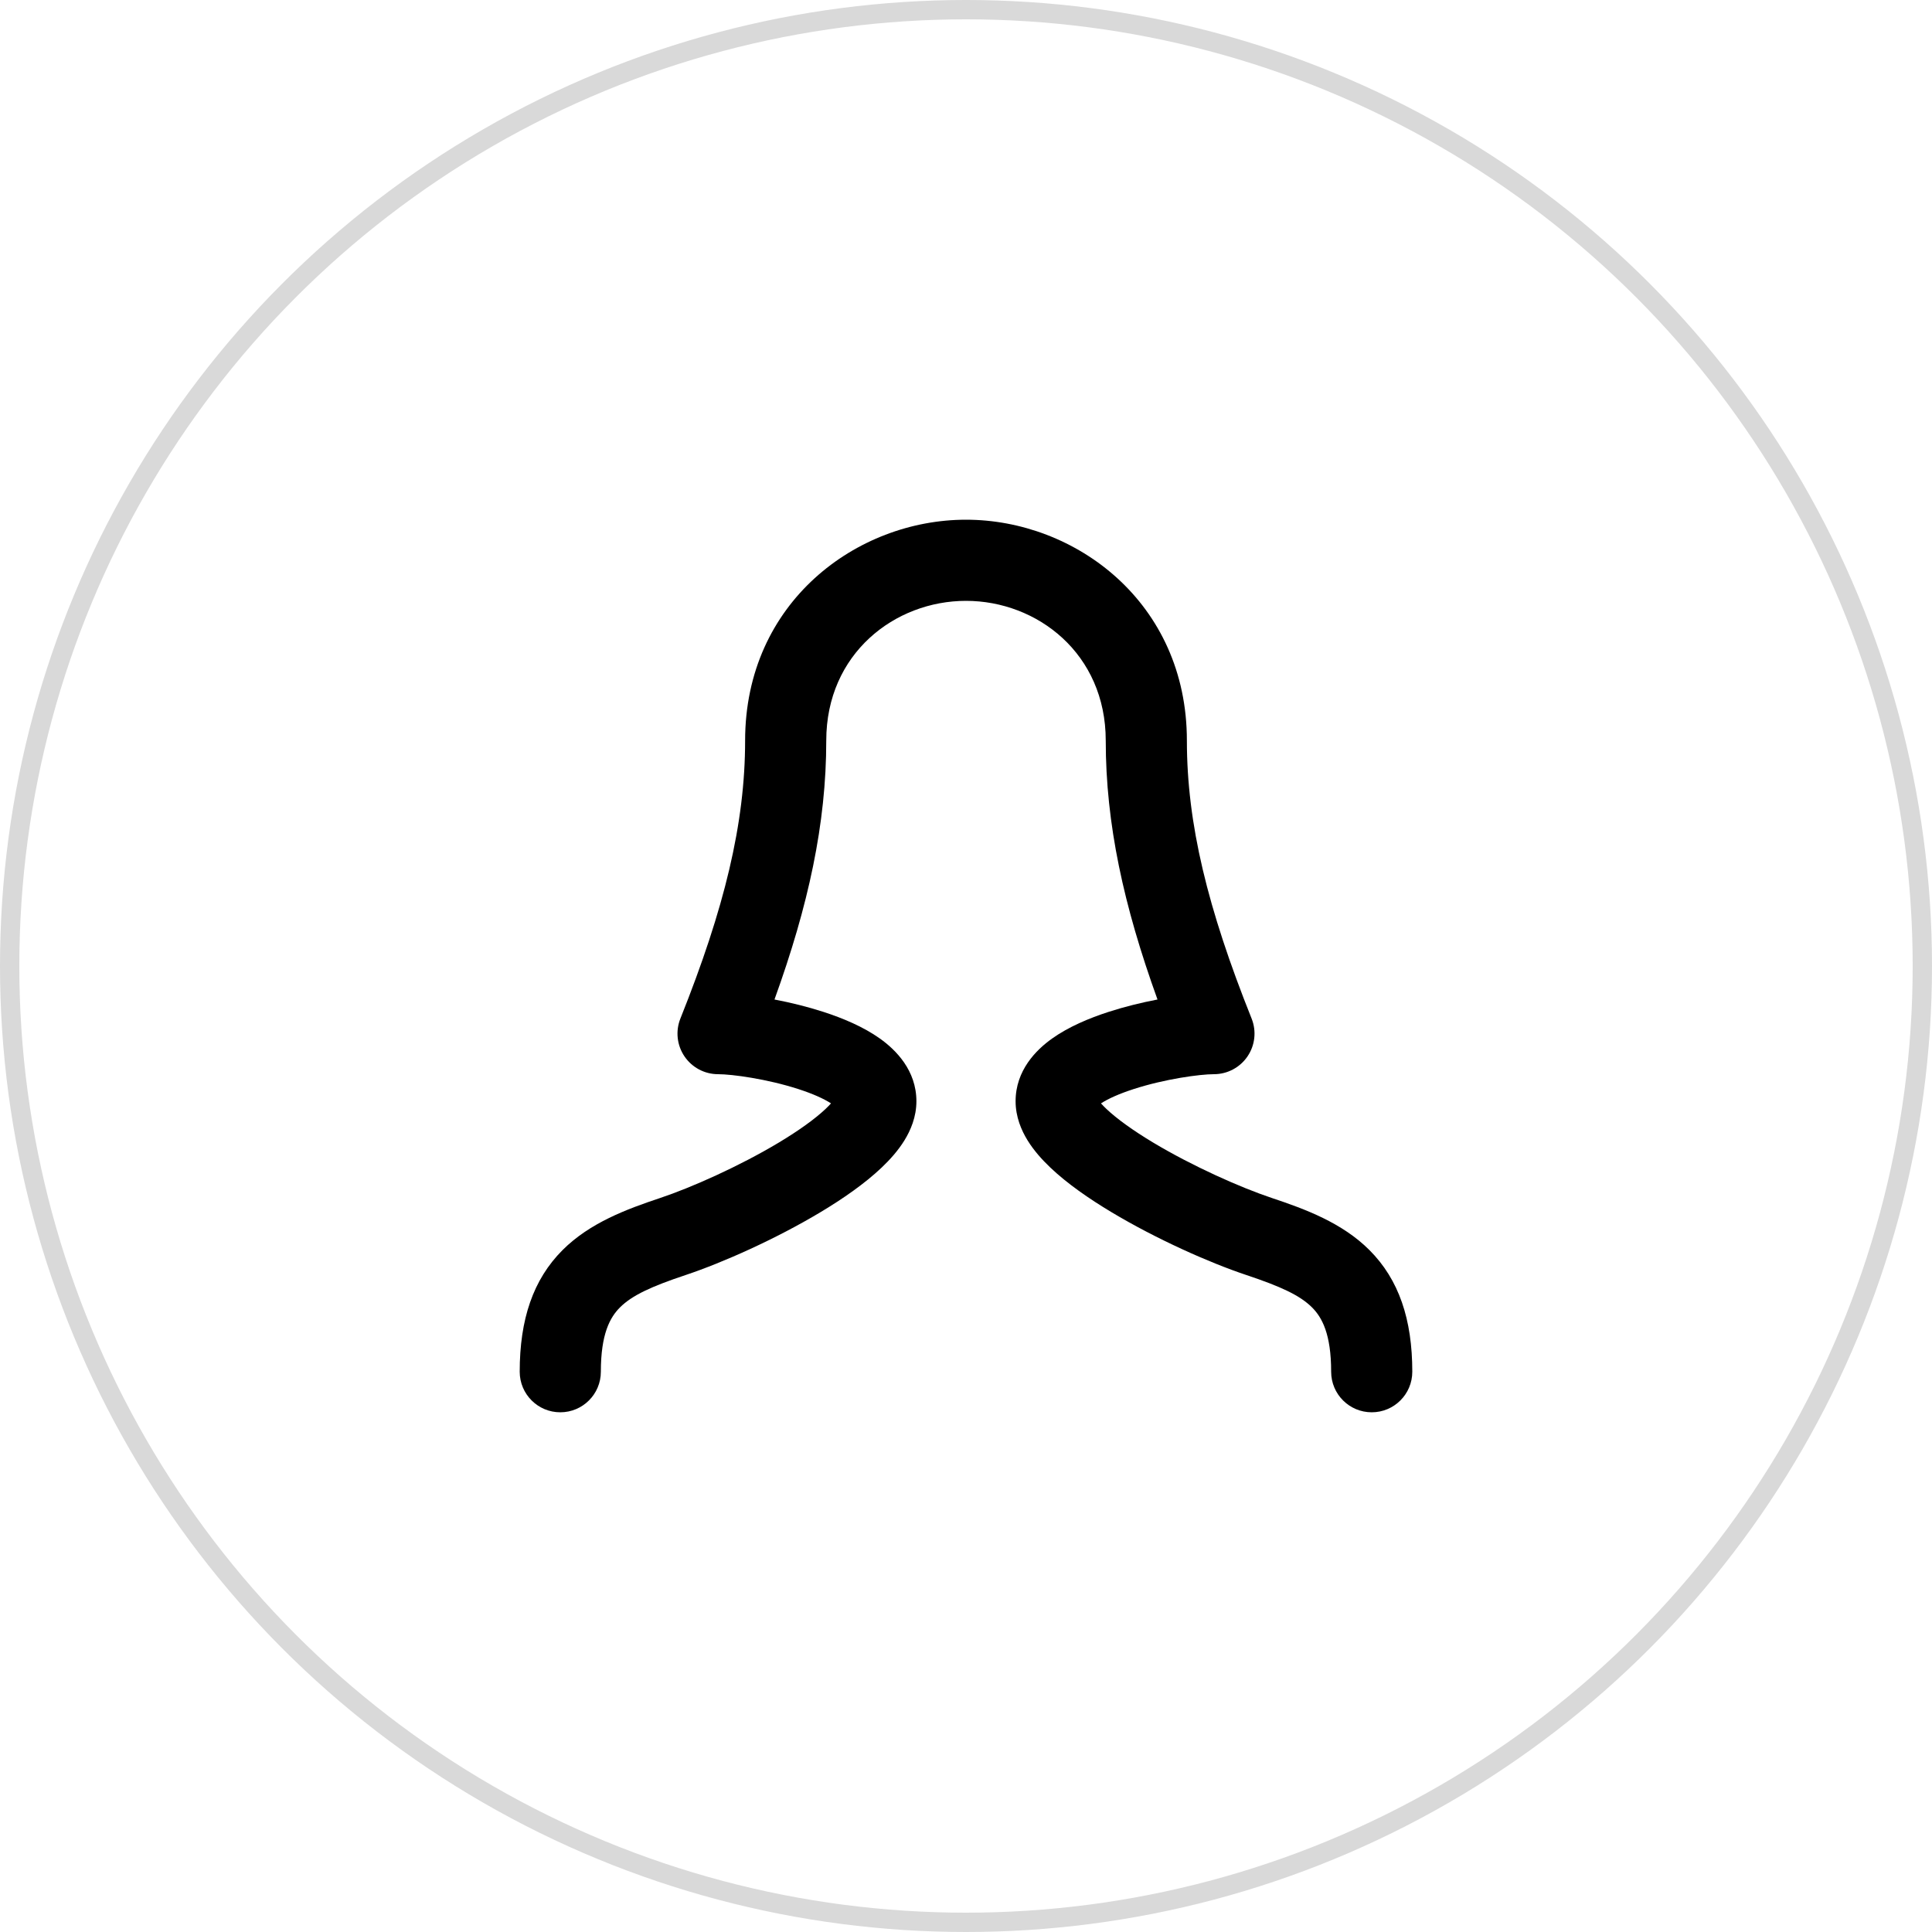 <?xml version="1.0" encoding="UTF-8"?> <svg xmlns="http://www.w3.org/2000/svg" width="100" height="100" viewBox="0 0 100 100" fill="none"><circle cx="50" cy="50" r="49.5" stroke="#D9D9D9"></circle><path d="M42.767 38.333C42.767 33.828 46.317 31.1 50 31.1C53.682 31.1 57.233 33.828 57.233 38.333C57.233 42.637 58.157 46.874 59.912 51.734C59.081 51.893 58.202 52.109 57.373 52.377C56.384 52.698 55.315 53.142 54.45 53.759C53.634 54.34 52.567 55.399 52.567 57C52.567 57.813 52.867 58.507 53.187 59.026C53.512 59.552 53.935 60.025 54.37 60.437C55.238 61.262 56.368 62.045 57.524 62.738C59.842 64.129 62.606 65.36 64.502 65.992C66.274 66.583 67.281 67.042 67.911 67.672C68.424 68.186 68.9 69.039 68.9 71C68.9 72.16 69.84 73.1 71 73.1C72.16 73.1 73.1 72.16 73.1 71C73.1 68.294 72.409 66.231 70.881 64.703C69.469 63.291 67.559 62.584 65.831 62.008C64.227 61.473 61.741 60.371 59.684 59.137C58.652 58.517 57.813 57.915 57.26 57.391C57.151 57.286 57.06 57.193 56.987 57.111C57.357 56.871 57.929 56.612 58.669 56.373C60.291 55.846 62.113 55.6 62.833 55.6C63.53 55.6 64.181 55.254 64.572 54.677C64.963 54.1 65.042 53.367 64.783 52.72C62.501 47.015 61.433 42.629 61.433 38.333C61.433 31.172 55.651 26.9 50 26.9C44.349 26.9 38.567 31.172 38.567 38.333C38.567 42.629 37.499 47.015 35.217 52.72C34.958 53.367 35.037 54.1 35.428 54.677C35.818 55.254 36.47 55.6 37.167 55.6C37.887 55.6 39.709 55.846 41.331 56.373C42.071 56.612 42.643 56.871 43.013 57.111C42.939 57.193 42.849 57.286 42.739 57.391C42.186 57.915 41.347 58.517 40.315 59.137C38.258 60.371 35.773 61.473 34.169 62.008C32.441 62.584 30.531 63.291 29.119 64.703C27.591 66.231 26.9 68.294 26.9 71C26.9 72.16 27.84 73.1 29 73.1C30.16 73.1 31.1 72.16 31.1 71C31.1 69.039 31.576 68.186 32.089 67.672C32.719 67.042 33.725 66.583 35.497 65.992C37.394 65.36 40.158 64.129 42.476 62.738C43.632 62.045 44.761 61.262 45.63 60.437C46.065 60.025 46.488 59.552 46.813 59.026C47.133 58.507 47.433 57.813 47.433 57C47.433 55.399 46.365 54.34 45.55 53.759C44.685 53.142 43.616 52.698 42.627 52.377C41.798 52.109 40.919 51.893 40.087 51.734C41.843 46.874 42.767 42.637 42.767 38.333Z" fill="black"></path></svg> 